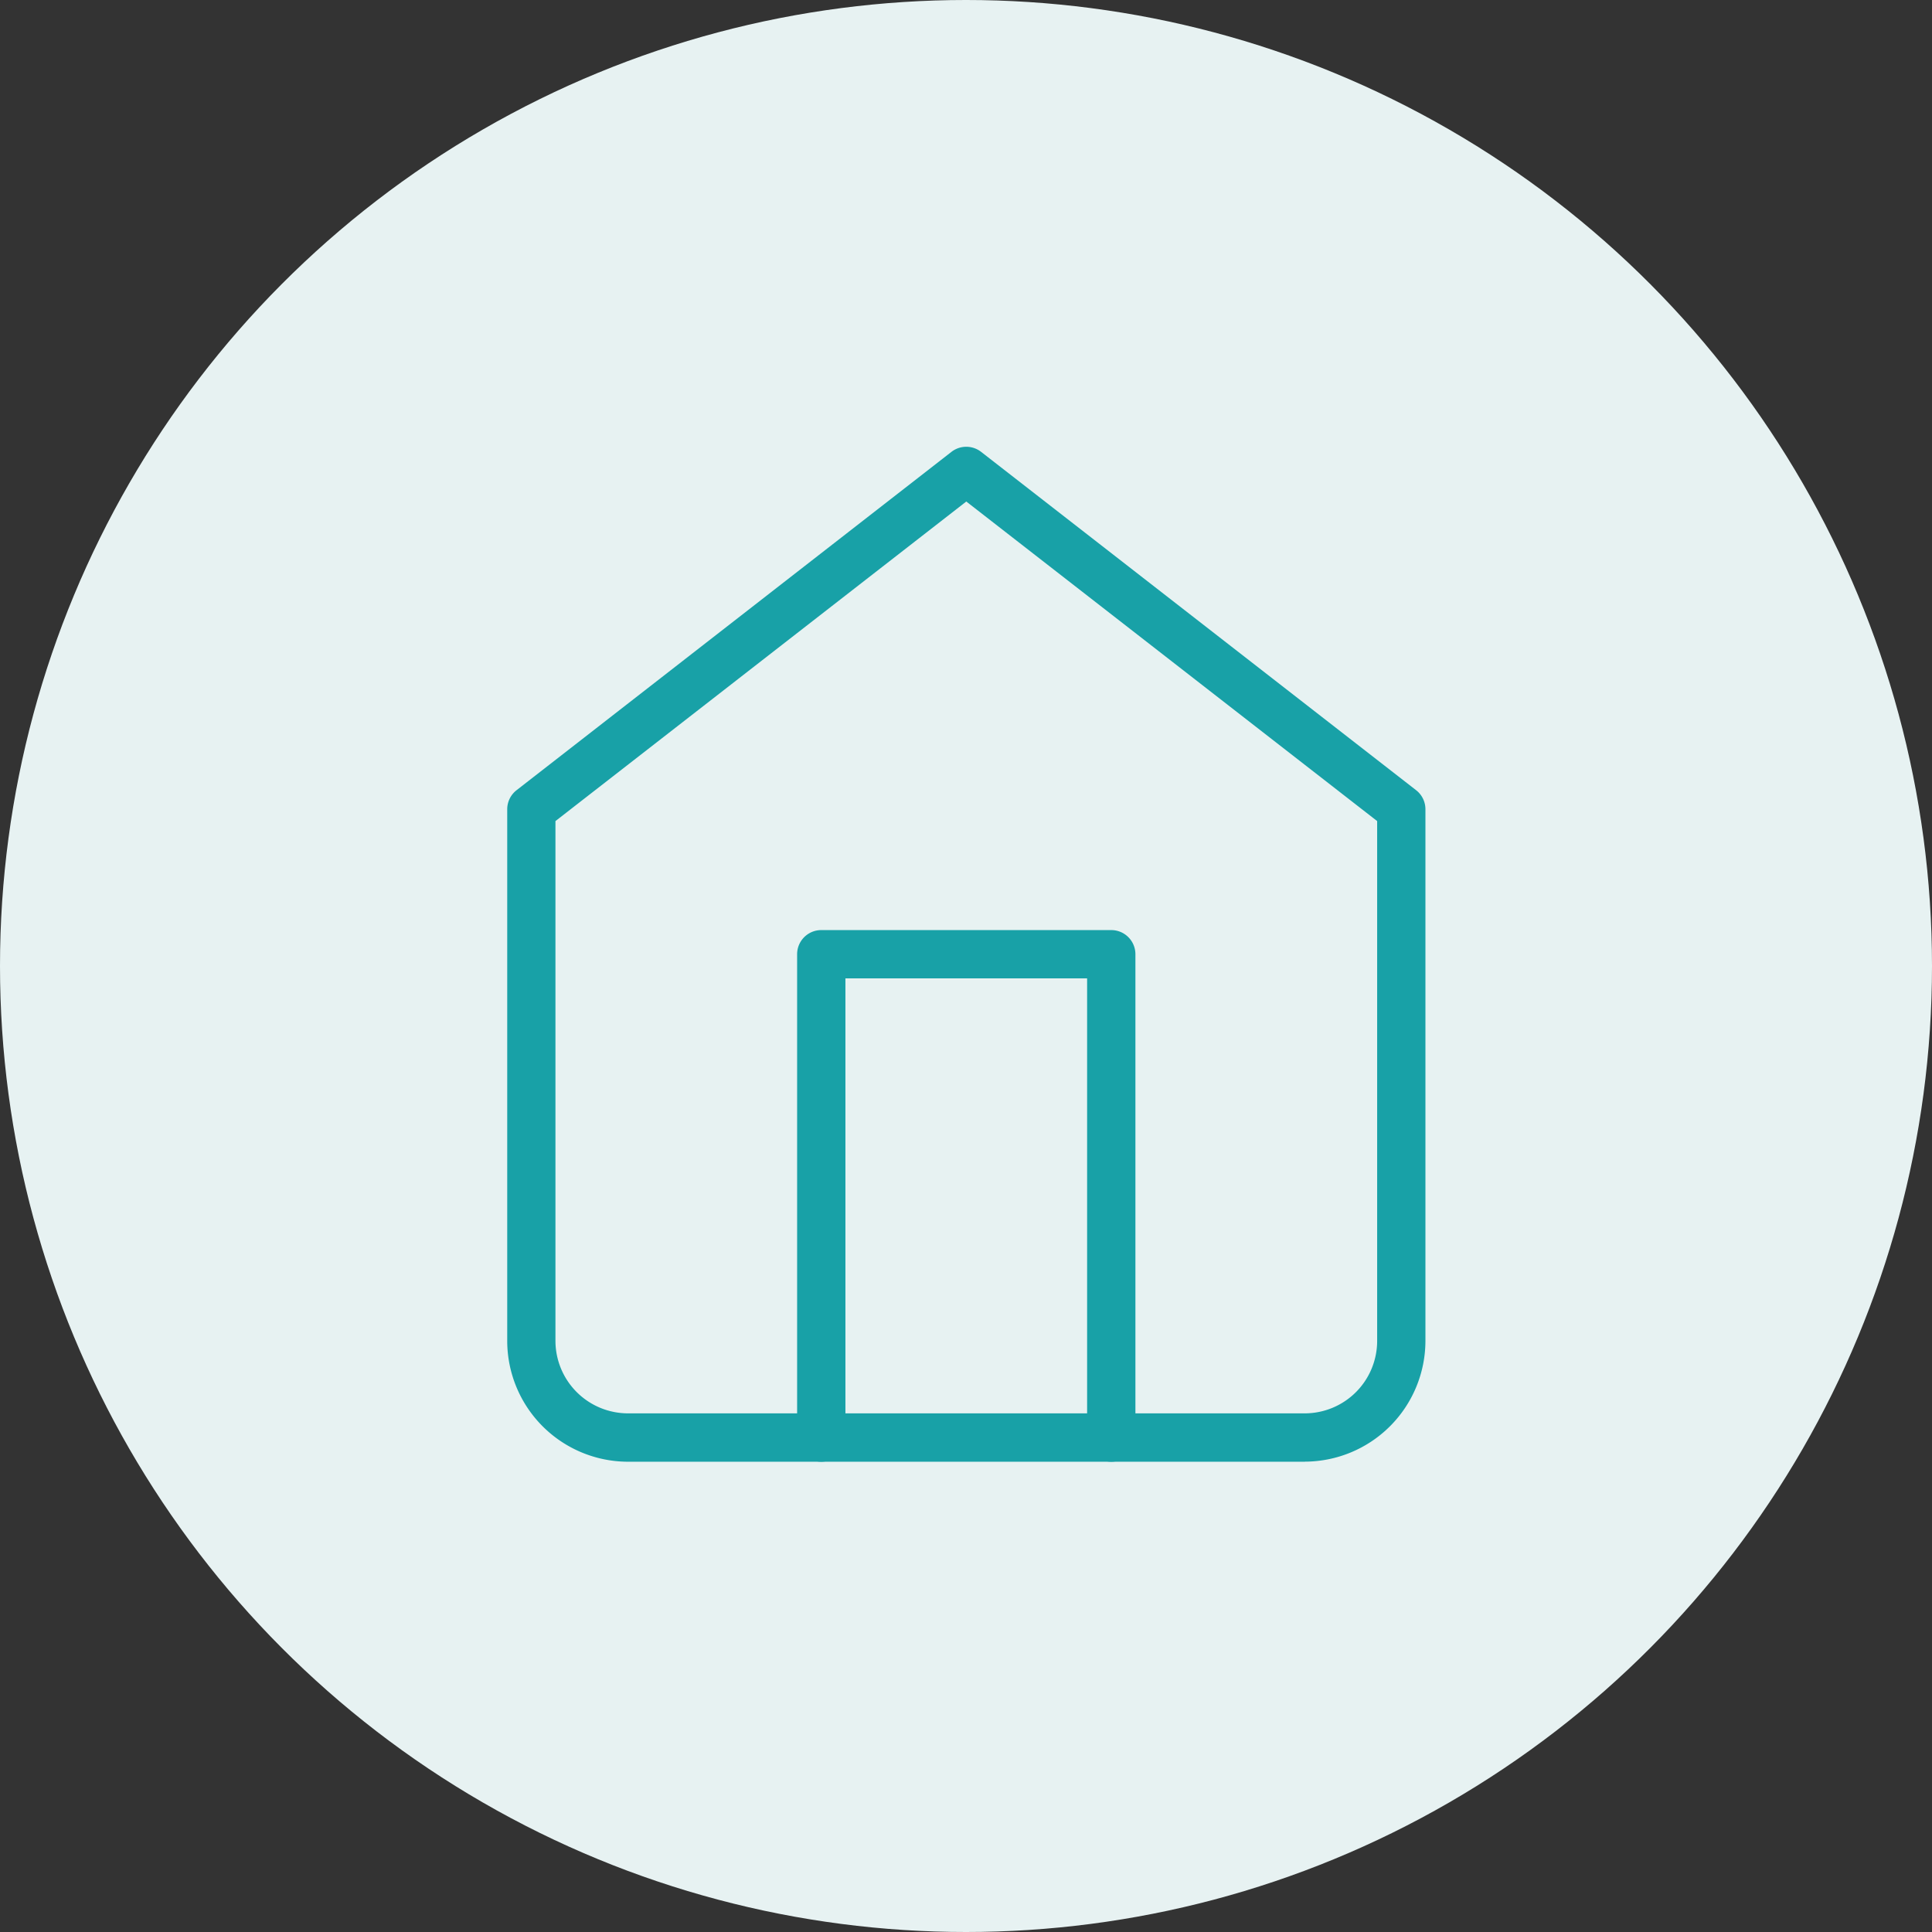 <svg xmlns="http://www.w3.org/2000/svg" width="80" height="80" viewBox="0 0 80 80">
  <rect x="0" y="0" width="80" height="80" fill="#333333" stroke="none"/>
  <g id="ACHIEVEMENTS_07_icon" transform="translate(0 -0.5)">
    <circle id="楕円形_3010" data-name="楕円形 3010" cx="40" cy="40" r="40" transform="translate(0 0.5)" fill="#e7f2f2"/>
    <g id="グループ_3232" data-name="グループ 3232" transform="translate(21 19)">
      <path id="パス_4422" data-name="パス 4422" d="M242.2,42.454H214.178a5.008,5.008,0,0,1-5-5V15.437a1,1,0,0,1,.386-.789L227.572.638a1,1,0,0,1,1.229,0l18.013,14.01a1,1,0,0,1,.385.789V37.451a5.008,5.008,0,0,1-5,5M211.175,15.926V37.451a3.006,3.006,0,0,0,3,3H242.2a3,3,0,0,0,3-3V15.926L228.187,2.694Z" transform="translate(-209.175 -0.427)" fill="#18a1a7"/>
      <path id="パス_4423" data-name="パス 4423" d="M234.19,42.454a1,1,0,0,1-1-1V22.44H223.182V41.454a1,1,0,0,1-2,0V21.44a1,1,0,0,1,1-1H234.19a1,1,0,0,1,1,1V41.454a1,1,0,0,1-1,1" transform="translate(-209.175 -0.427)" fill="#18a1a7"/>
    </g>
  </g>
</svg>
